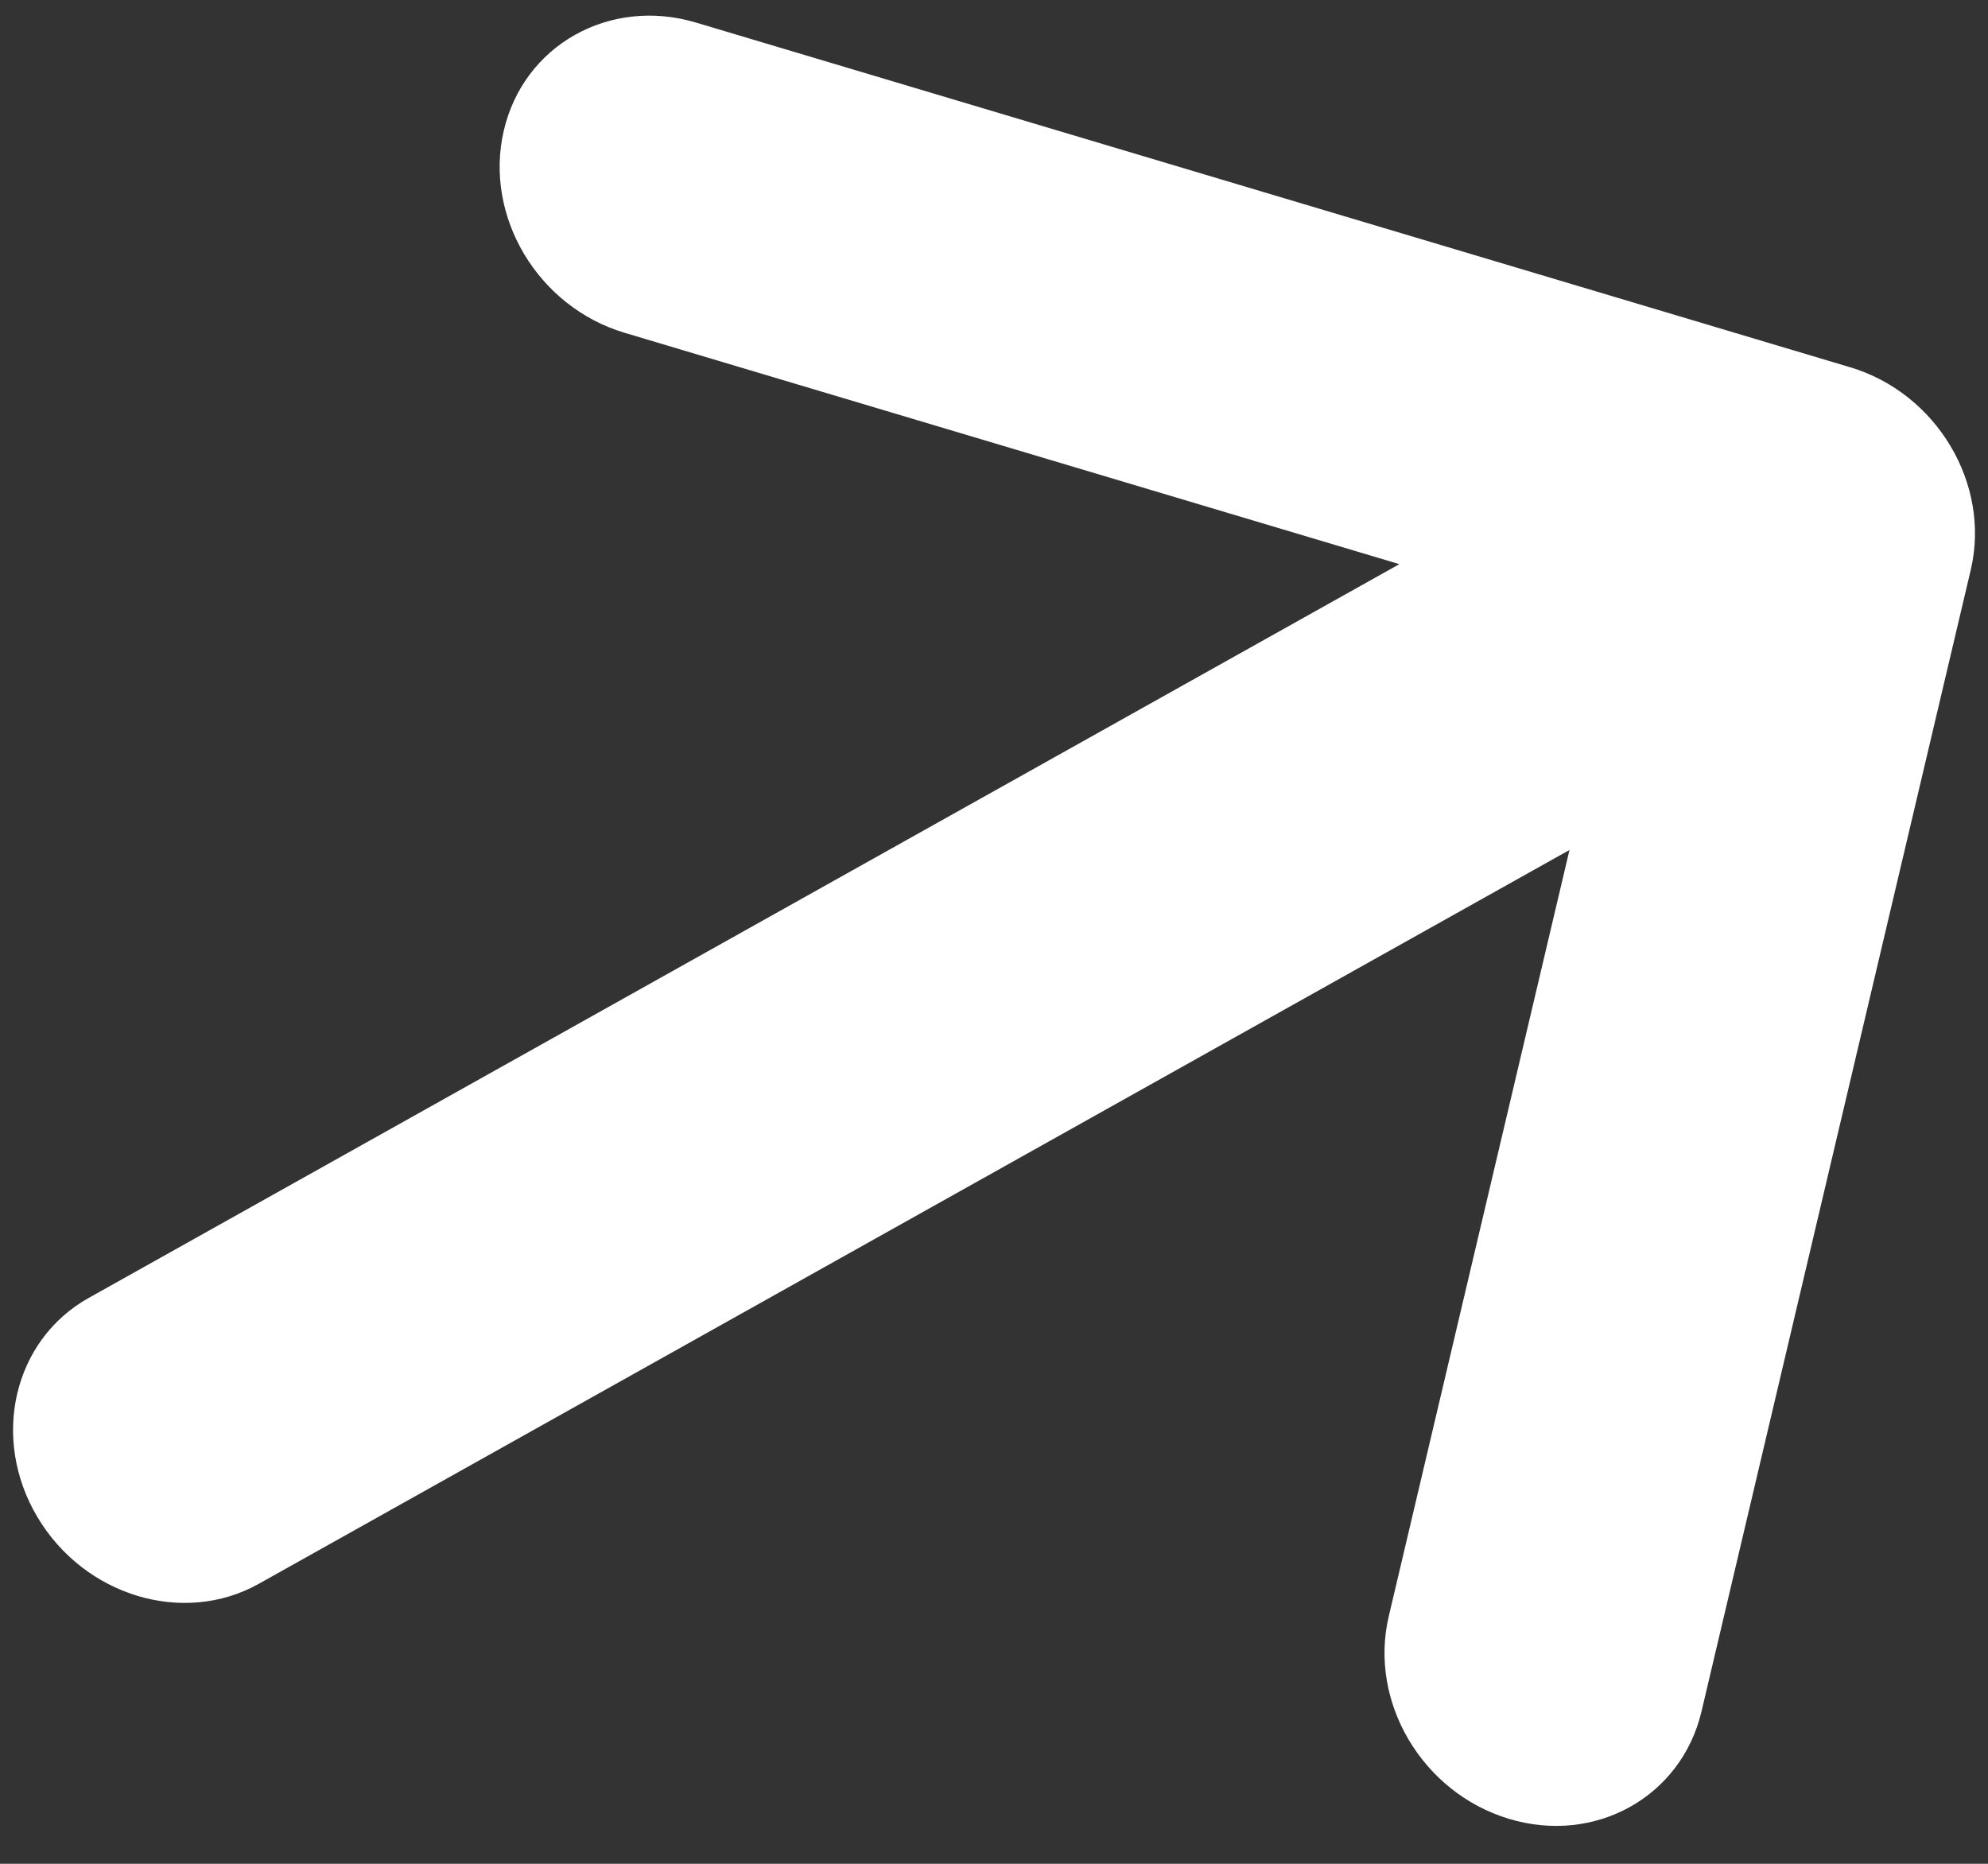 <svg width="48" height="45" viewBox="0 0 48 45" fill="none" xmlns="http://www.w3.org/2000/svg">
<rect x="0" y="0" width="48" height="45" fill="#333333" stroke="none"/>
<path d="M44.676 8.868L44.671 8.867L16.805 0.545C14.718 -0.078 12.639 1.092 12.162 3.161C11.685 5.229 12.99 7.41 15.078 8.034L33.787 13.621L2.139 31.339C0.323 32.356 -0.23 34.725 0.905 36.631C2.039 38.536 4.431 39.257 6.248 38.24L37.895 20.522L33.531 39.026C33.044 41.092 34.34 43.279 36.425 43.912C38.511 44.546 40.596 43.385 41.083 41.32L47.584 13.758L47.585 13.753C48.07 11.683 46.761 9.494 44.676 8.868Z" fill="white"/>
</svg>
